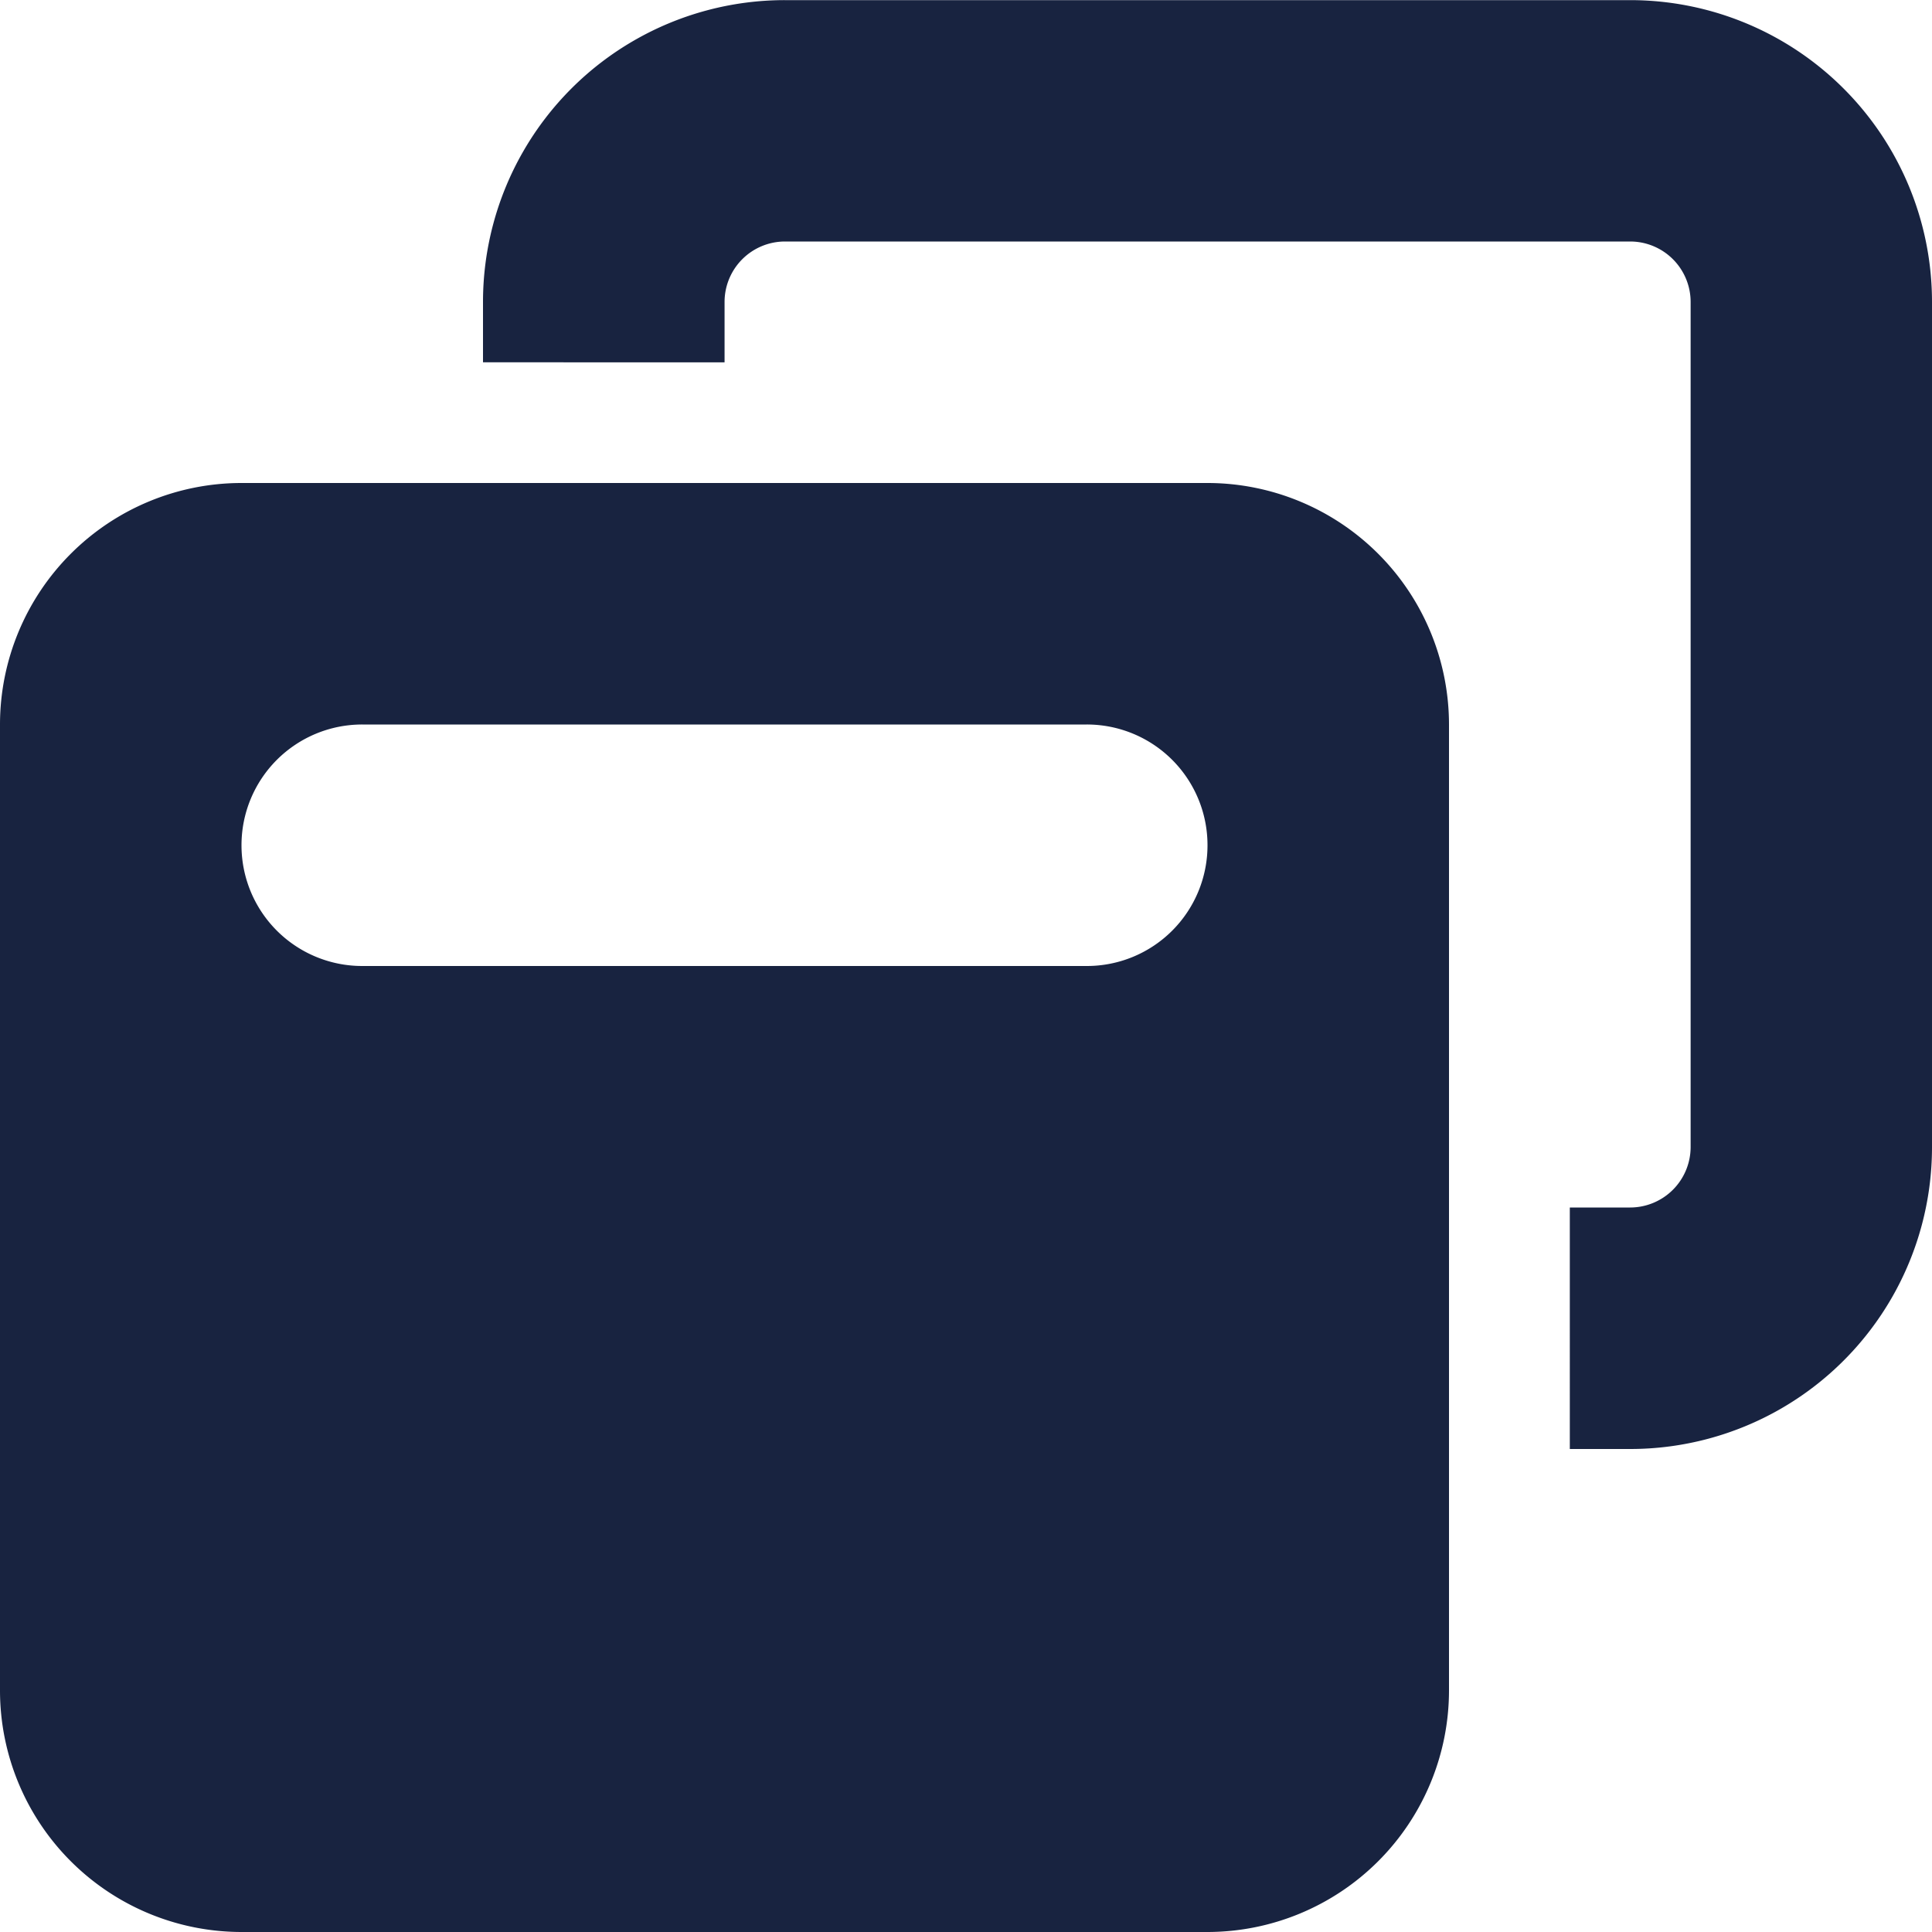 <svg xmlns="http://www.w3.org/2000/svg" width="30" height="30" viewBox="0 0 30 30"><path d="M25.313-22.5H12.188a.939.939,0,0,0-.937.938v.938H7.5v-.937a4.687,4.687,0,0,1,4.688-4.687H25.313A4.687,4.687,0,0,1,30-21.562V-8.437A4.686,4.686,0,0,1,25.313-3.75h-.937V-7.5h.938a.94.94,0,0,0,.938-.937V-21.562A.939.939,0,0,0,25.313-22.5ZM0-15a3.752,3.752,0,0,1,3.75-3.75h15A3.753,3.753,0,0,1,22.5-15V0a3.753,3.753,0,0,1-3.75,3.75h-15A3.752,3.752,0,0,1,0,0Zm5.625,3.75h11.25a1.873,1.873,0,0,0,1.875-1.875A1.873,1.873,0,0,0,16.875-15H5.625A1.874,1.874,0,0,0,3.75-13.125,1.874,1.874,0,0,0,5.625-11.25Z" transform="translate(0 26.25)" fill="#182340"/></svg>